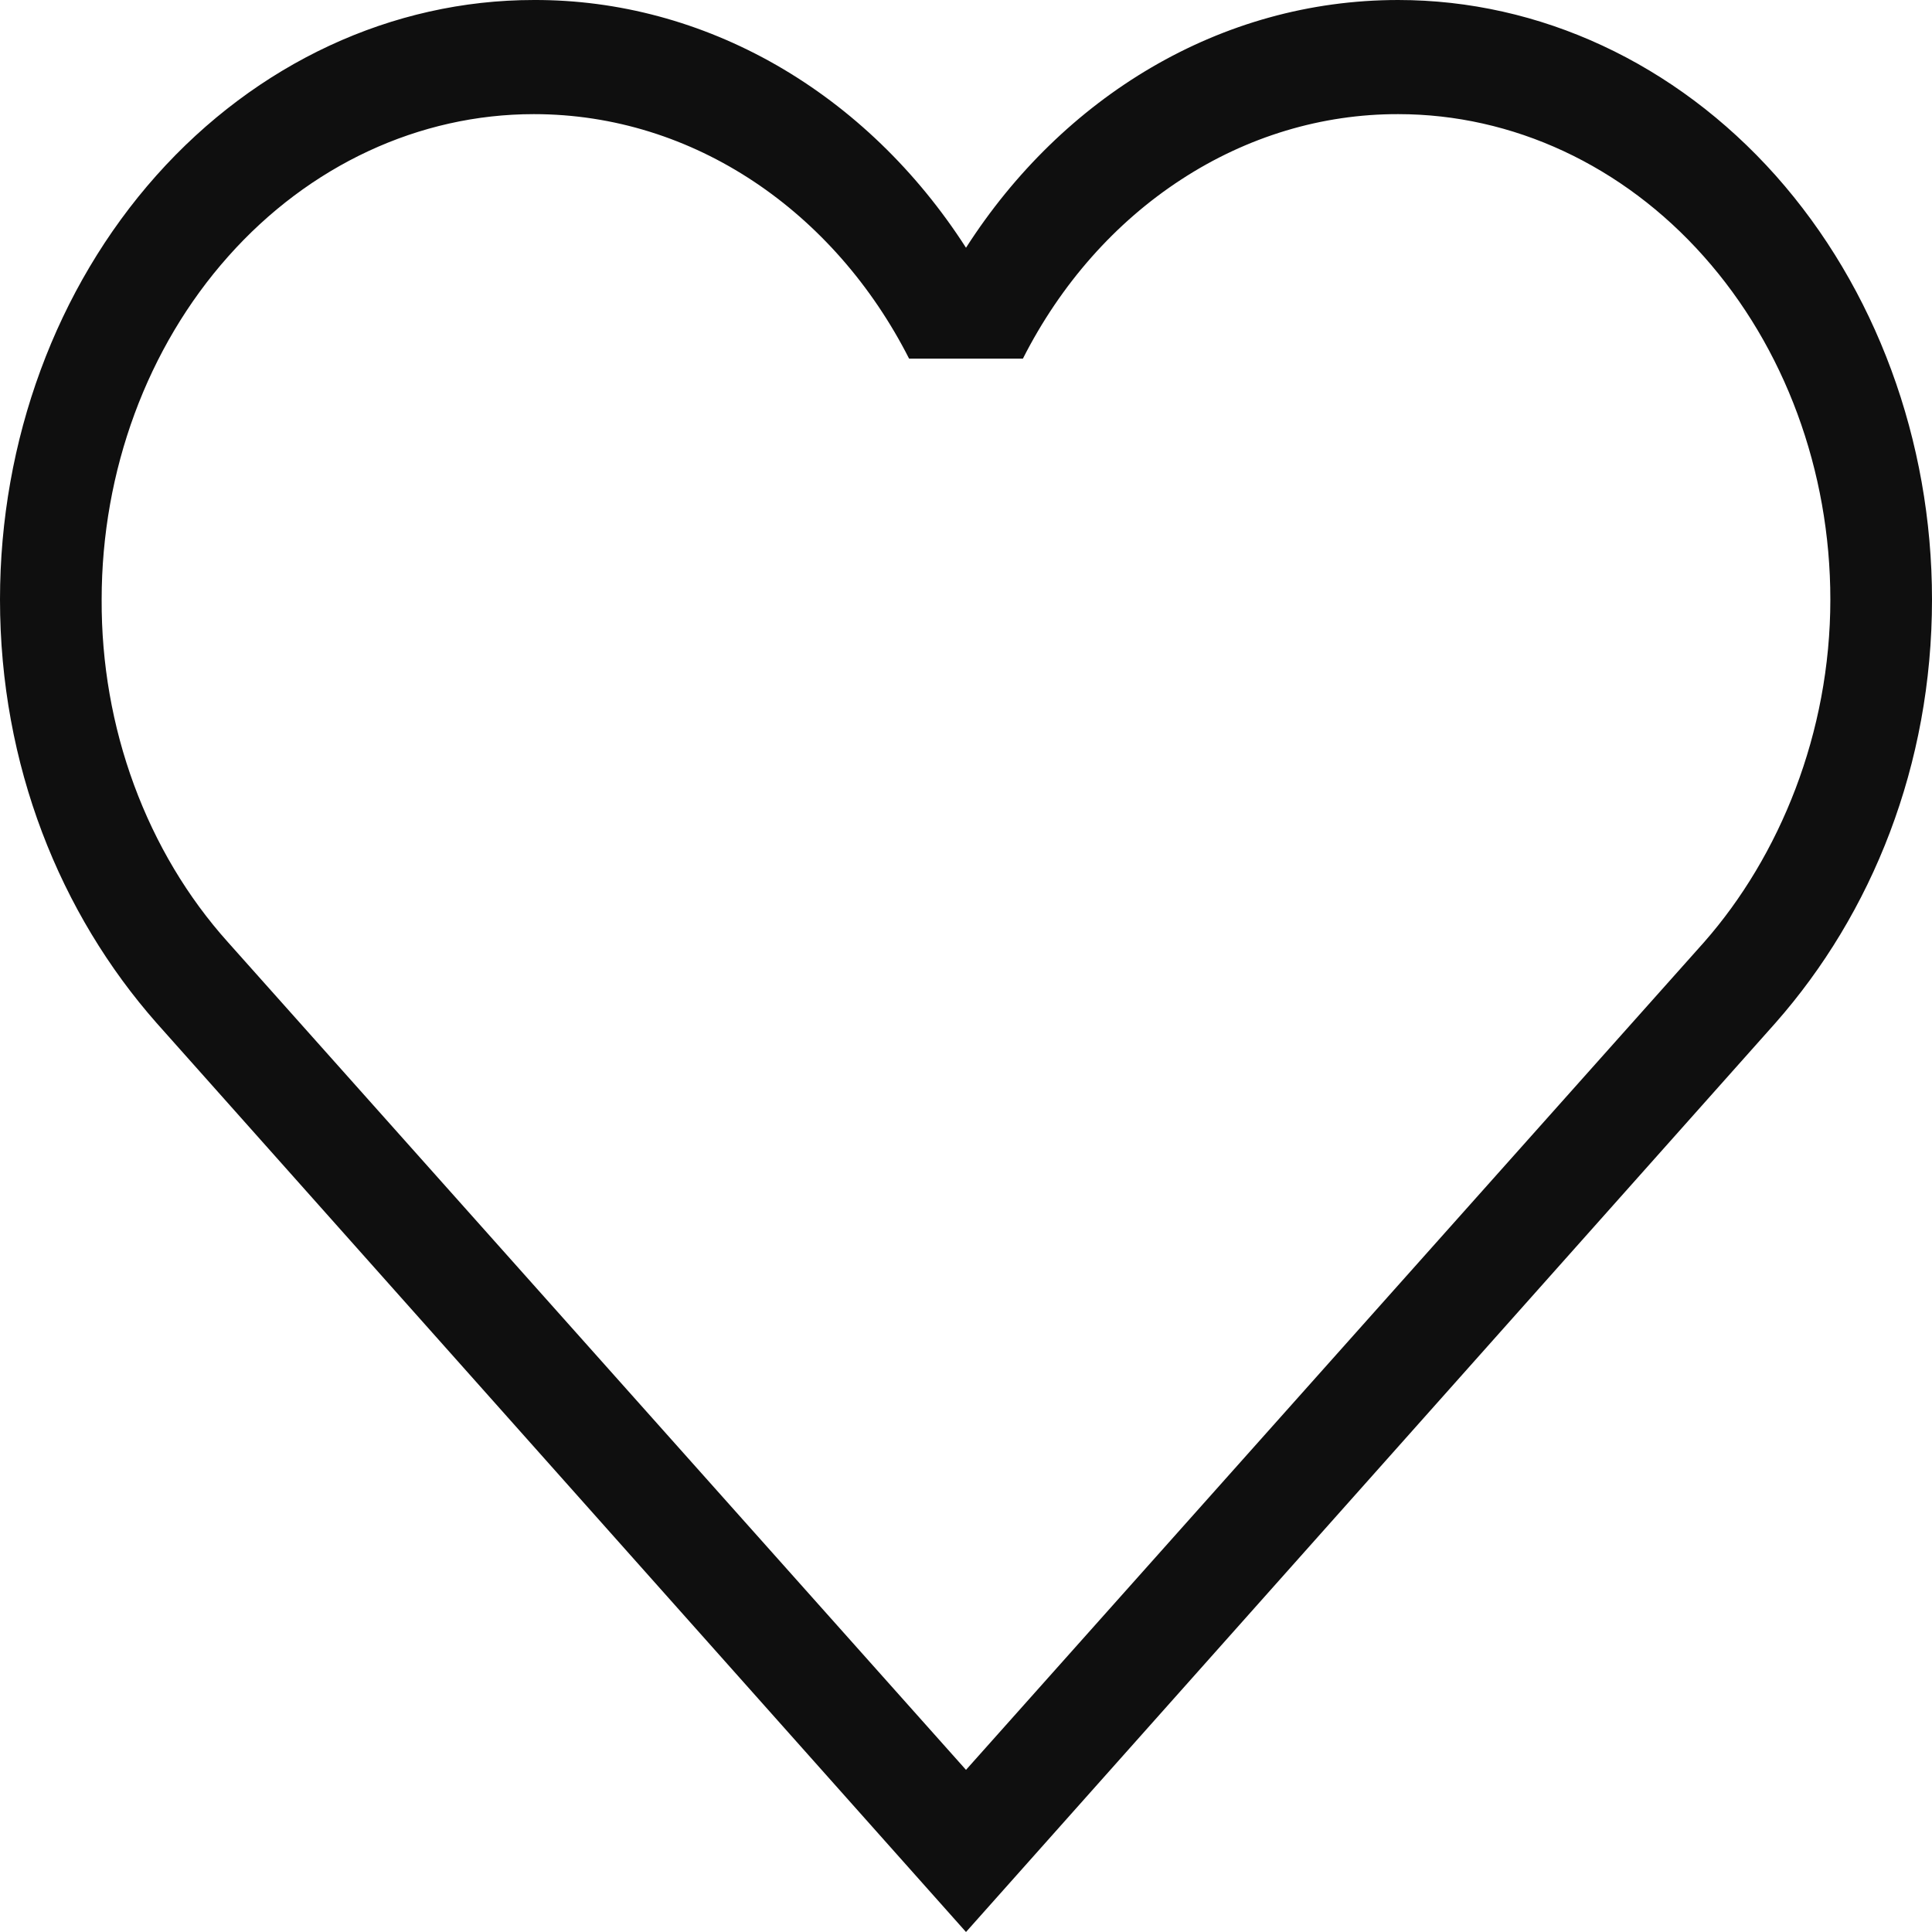 <?xml version="1.0" encoding="UTF-8"?> <svg xmlns="http://www.w3.org/2000/svg" width="13" height="13" viewBox="0 0 13 13" fill="none"><path d="M1.533 6.339C1.262 6.037 1.048 5.678 0.902 5.282C0.756 4.886 0.682 4.462 0.684 4.034C0.684 3.168 0.991 2.337 1.536 1.725C2.081 1.112 2.821 0.768 3.592 0.768C4.673 0.768 5.617 1.429 6.117 2.413H6.883C7.137 1.912 7.504 1.497 7.948 1.208C8.391 0.919 8.895 0.767 9.408 0.768C10.179 0.768 10.919 1.112 11.464 1.725C12.009 2.337 12.316 3.168 12.316 4.034C12.316 4.933 11.974 5.762 11.467 6.339L6.5 11.909L1.533 6.339ZM11.946 6.884C12.596 6.147 13 5.148 13 4.034C13 2.964 12.621 1.938 11.948 1.181C11.274 0.425 10.361 1.38697e-05 9.408 1.38697e-05C8.211 1.38697e-05 7.15 0.653 6.5 1.667C6.168 1.15 5.731 0.729 5.226 0.439C4.72 0.149 4.16 -0.002 3.592 1.38697e-05C2.639 1.38697e-05 1.726 0.425 1.052 1.181C0.378 1.938 0 2.964 0 4.034C0 5.148 0.404 6.147 1.054 6.884L6.5 13L11.946 6.884Z" fill="#0F0F0F"></path></svg> 